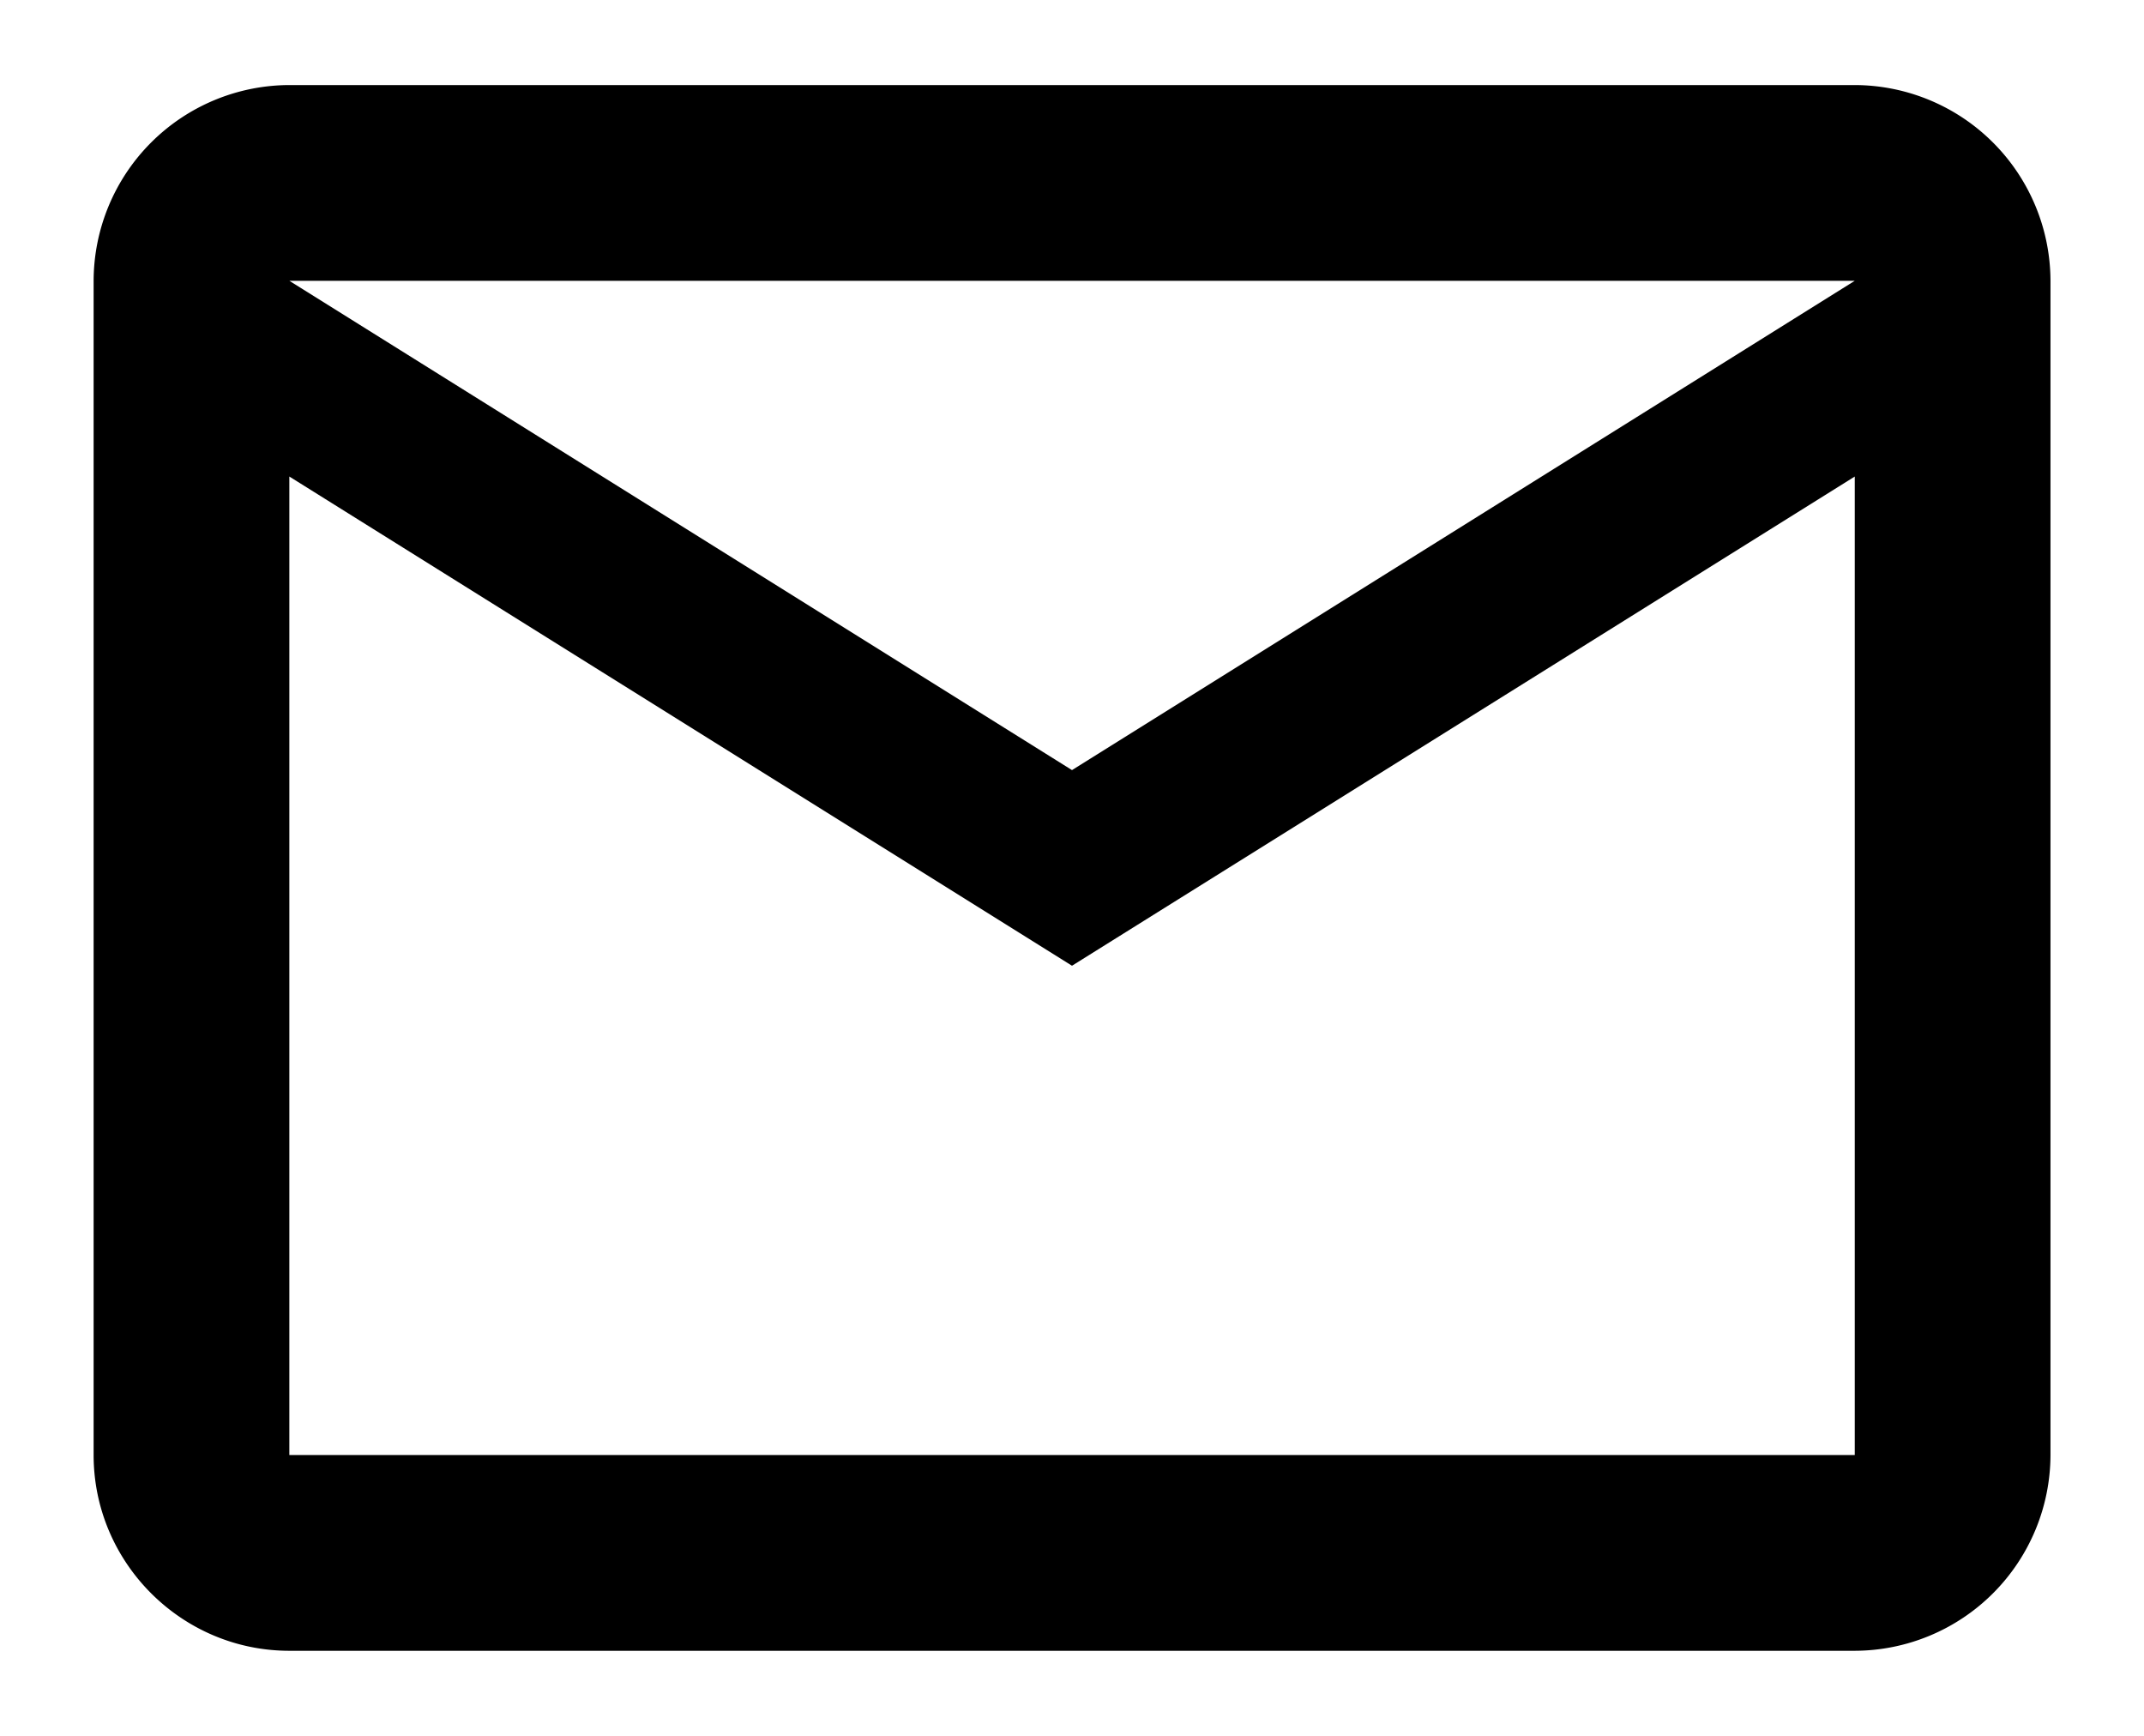 <svg width="21" height="17" fill="none" xmlns="http://www.w3.org/2000/svg"><path d="M20.084 2.75A1.922 1.922 0 0018.167.833H2.834A1.922 1.922 0 00.917 2.75v11.5c0 1.054.862 1.917 1.917 1.917h15.333a1.922 1.922 0 001.917-1.917V2.75zm-1.917 0L10.5 7.542 2.834 2.75h15.333zm0 11.5H2.834V4.667L10.5 9.458l7.667-4.791v9.583z" fill="#000"/></svg>
